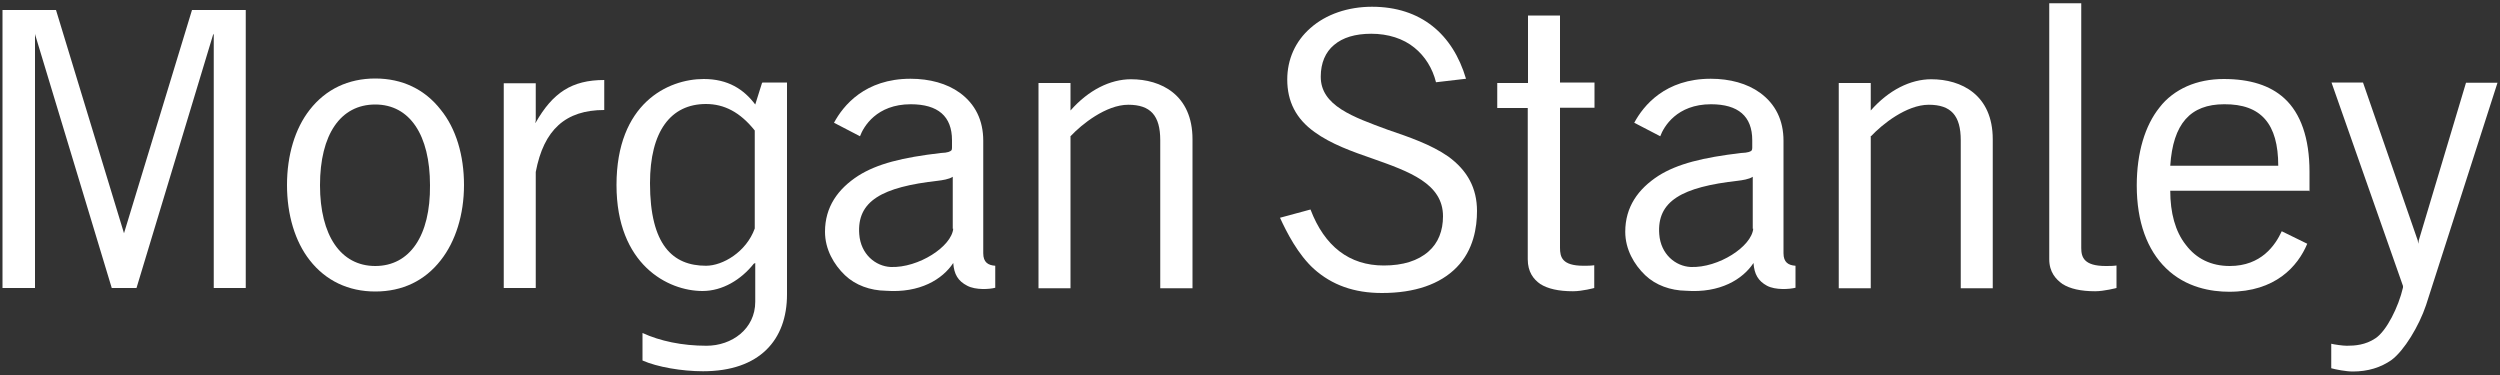 <svg xmlns="http://www.w3.org/2000/svg" xmlns:xlink="http://www.w3.org/1999/xlink" id="&#x56FE;&#x5C42;_1" x="0px" y="0px" viewBox="0 0 1000 150" style="enable-background:new 0 0 1000 150;" xml:space="preserve"><rect x="0" y="0" width="1000" height="150" fill="#333333" stroke="none"/> <style type="text/css"> .st0{fill:#FFFFFF;} </style> <g id="XMLID_136_"> <path id="XMLID_135_" class="st0" d="M967.5,96.2l-0.2,1.3l-0.2-1.3L945.2,33h-12.6l28.6,81.4v0.6c-1.8,7.8-6.6,17.4-11,20.3 c-4,2.7-8.2,3-11.5,3c-1.6,0-5-0.5-6.2-0.8v9.8c1.8,0.5,5.9,1.3,8.6,1.3c6.1,0,11.2-1.6,15.5-4.6c5.1-3.8,11-13.6,13.8-21.9 l28.6-89h-12.6L967.5,96.2z"></path> <path class="st0" d="M923.8,76.5v-7.8c0-13.4-3.5-23.4-10.1-29.4c-5.6-5.1-13.6-7.7-24.2-7.7c-5.4,0-10.4,1-14.7,2.9 c-4.3,1.9-8.2,4.8-11,8.5c-5.8,7.2-9.1,18.1-9.1,31.2c0,14.6,4.2,25.8,11.7,33.1c8,7.8,18.2,9.4,25.3,9.4 c18.4,0,27.4-10.1,31.2-19.2l-10.2-5c-2.6,5.6-8.2,13.9-20.8,13.9c-7.4,0-13.4-2.9-17.6-8.5c-4.2-5.3-6.2-12.8-6.2-21.6h55.8V76.5z M911.3,66.3h-43.2c1.1-16.8,8-24.6,21.6-24.6C904.4,41.6,911.3,49.5,911.3,66.3"></path> <path class="st0" d="M176.3,43.9c-6.4-8.2-15.4-12.5-26.2-12.5s-19.8,4.3-26.2,12.5c-5.9,7.5-9.1,18.2-9.1,30.1s3.2,22.6,9.1,30.1 c6.4,8.2,15.5,12.5,26.2,12.5c10.9,0,19.8-4.3,26.2-12.5c5.9-7.5,9.3-18.2,9.3-30.1S182.4,51.4,176.3,43.9 M150.1,106.4 c-13.8,0-22.1-12.2-22.1-32.3c0-20.3,8.2-32.3,22.1-32.3c13.8,0,21.9,12.2,21.9,32.3C172.2,94.3,163.9,106.4,150.1,106.4"></path> <path id="XMLID_52_" class="st0" d="M214.3,68.8c3.2-17,12-24.8,27.4-24.8V32c-13,0-20.6,5.1-27.4,17l-0.2,0.2l0.2-1V33.3h-12.8 v81.9h12.8V68.8z"></path> <path id="XMLID_51_" class="st0" d="M528.3,30.6c0-5.4,1.9-9.8,5.3-12.6c3.5-3,8.5-4.5,14.9-4.5c6.7,0,12.8,1.9,17.3,5.6 c4.2,3.4,7.2,8.2,8.6,13.8l12-1.4c-5.3-17.9-18.1-28.8-37.6-28.8c-9.6,0-18.4,3-24.6,8.5c-6.1,5.3-9.3,12.6-9.3,20.6 c0,8.8,3.5,15.7,10.9,21c6.6,4.8,15,7.8,23.4,10.7c14.4,5.1,28,9.9,28,23c0,5.8-1.9,10.7-5.8,14.1c-4.2,3.7-10.2,5.6-17.9,5.6 c-13.8,0-23.7-7.7-29.3-22.4L512,87.1c2.7,5.9,7.2,14.7,13.6,20.5c7.2,6.4,16,9.6,27.2,9.6c13.1,0,23.2-3.5,29.8-10.2 c6.9-7,8.2-16.2,8.2-22.6c0-9.1-3.8-16.2-11.5-21.8c-6.9-4.8-15.7-7.8-24.2-10.7C541.3,46.8,528.2,42.3,528.3,30.6"></path> <path id="XMLID_37_" class="st0" d="M611.2,43.2h-12.3V33.2h12.3v-27H624V33h13.8v10.1H624v56c0,3.7,0.8,7.2,9.4,7.2 c1.4,0,2.9,0,4.3-0.2v9.1c0,0-4.8,1.3-8.5,1.3c-5.8,0-10.1-1-13.1-2.9c-2.7-1.9-5-4.8-5-9.9V43.2z"></path> <path id="XMLID_10_" class="st0" d="M832.5,99.2c0,3.7,1.1,7.2,9.8,7.2c1.4,0,2.9,0,4.3-0.2v9c0,0-5,1.3-8.5,1.3 c-5.8,0-10.1-1-13.1-2.9c-2.7-1.9-5.3-4.8-5.3-9.9V1.3h12.8V99.2z"></path> <path id="XMLID_9_" class="st0" d="M428.3,54.4c4.3-4.6,14.1-12.5,23-12.5s12.8,4.3,12.8,14.2v59.2H477V55.7 c0-17.8-12.6-24-24.6-24c-8.3,0-17,4.3-24.2,12.5v-11h-12.8v82.1h12.8V54.4H428.3z"></path> <path class="st0" d="M381.3,105.2c0.3,4.5,1.9,7.2,5.6,9.1c3.4,1.8,9,1.4,11.2,0.8v-8.8c-2.9-0.2-4.8-1.4-4.8-5V61.6v-5.3 c0-8.2-3.2-14.7-9.4-19.2c-5.1-3.7-12-5.6-19.7-5.6c-18.2,0-26.9,10.7-30.6,17.6l10.4,5.4c1.4-3.8,6.6-12.8,20.3-12.8 c10.9,0,16.5,4.8,16.5,14.4v2.9c0,0,0,0.8-0.2,1.1c-0.5,0.5-1.4,1-4.3,1.1c-15.4,1.8-25.4,4.3-33,9.1c-8.2,5.3-13.3,12.5-13.3,22.4 c0,7,3.5,13.1,8,17.4c4.2,4,10.1,6.1,16.3,6.2C368,117.3,377,111.7,381.3,105.2 M381.3,91.4c-0.6,7.2-13.9,15.8-25,15.4 c-6.1-0.3-12-5.1-12.6-13.1c-1-13.3,9.1-18.9,31.5-21.4c1.6-0.2,4.5-0.6,5.9-1.6v20.8H381.3z"></path> <path class="st0" d="M701.4,105.2c0.3,4.5,1.9,7.2,5.4,9.1c3.4,1.8,9,1.4,11.4,0.8v-8.8c-2.9-0.2-4.8-1.4-4.8-5V61.6v-5.3 c0-8.2-3.2-14.7-9.4-19.2c-5.1-3.7-12-5.6-19.7-5.6c-18.2,0-26.9,10.7-30.6,17.6l10.4,5.4c1.4-3.8,6.6-12.8,20.3-12.8 c10.9,0,16.5,4.8,16.5,14.4v2.9c0,0,0,0.8-0.2,1.1c-0.3,0.5-1.4,1-4.3,1.1c-15.2,1.8-25.4,4.3-33,9.1c-8.2,5.3-13.3,12.5-13.3,22.4 c0,7,3.5,13.1,8,17.4c4.2,4,10.1,6.1,16.3,6.2C688.1,117.3,697.1,111.7,701.4,105.2 M701.3,91.4c-0.6,7.2-13.9,15.8-25,15.4 c-6.1-0.3-12-5.1-12.6-13.1c-1-13.3,9.1-18.9,31.5-21.4c1.6-0.2,4.5-0.6,5.9-1.6v20.8H701.3z"></path> <polygon id="XMLID_4_" class="st0" points="49.6,93.3 22.4,4 1,4 1,115.2 14,115.2 14,13.5 14.1,14 44.7,115.2 54.6,115.2 85.2,14 85.5,13.5 85.5,115.2 98.3,115.2 98.3,4 76.8,4 49.6,93.3 49.6,93.8 "></polygon> <path id="XMLID_3_" class="st0" d="M748.5,54.4c4.3-4.6,14.1-12.5,23-12.5s12.8,4.3,12.8,14.2v59.2h12.8V55.7 c0-17.8-12.6-24-24.6-24c-8.3,0-17,4.3-24.2,12.5v-11h-12.8v82.1h12.8V54.4H748.5z"></path> <path class="st0" d="M304.8,33.2l-2.7,8.6c-4.6-6.1-10.9-10.2-20.6-10.2c-14.4,0-34.9,9.8-34.9,42.4c0,31.8,20.5,42.4,34.4,42.4 c8,0,15.4-4.5,20.5-10.9l0.6-0.3v15.5c0,10.9-9.4,17.6-19.5,17.6c-9.8,0-18.6-1.9-25.6-5.1v11c5.9,2.6,15.7,4.3,24.2,4.3 c22.7,0,33.6-12.6,33.6-30.7V33h-9.9V33.2z M301.9,91.4c-3.4,9.4-12.8,14.9-19.5,14.9c-13.3,0-22.4-8.3-22.4-33 c0-20.8,8.3-31.7,22.4-31.7c7.2,0,13.6,3.2,19.5,10.6V91.4z"></path> </g> </svg>